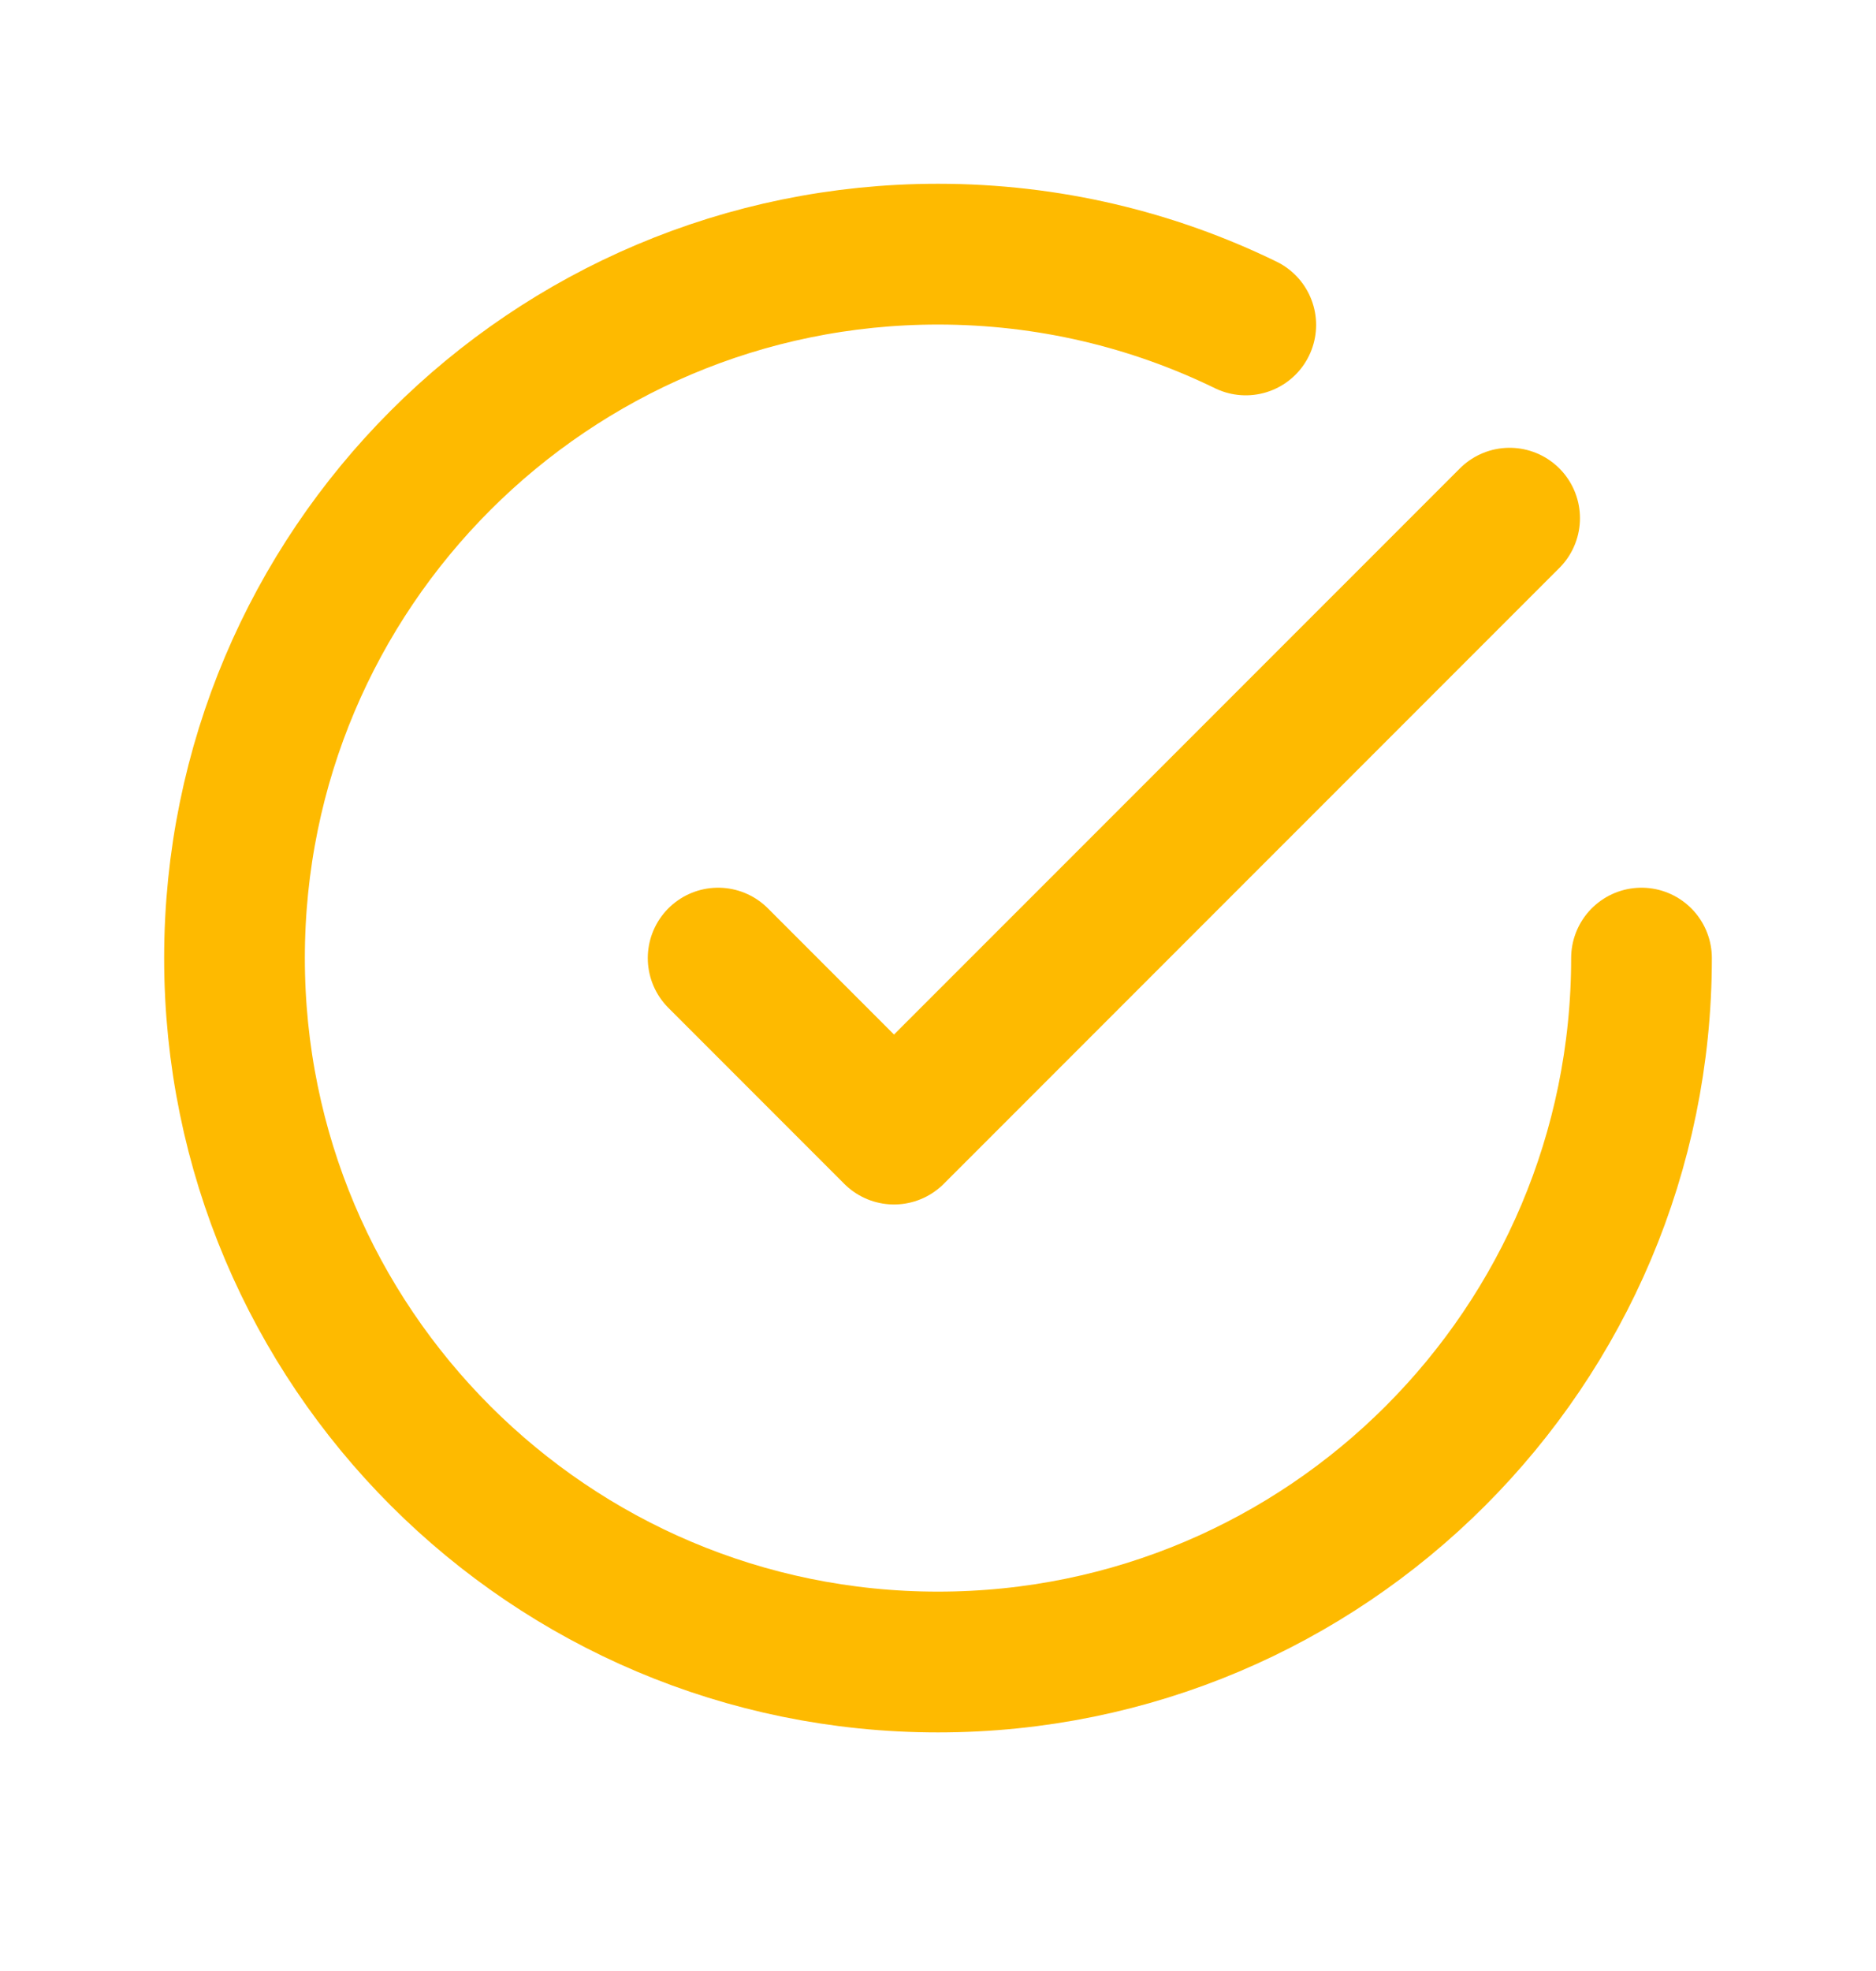 <?xml version="1.0" encoding="UTF-8"?> <svg xmlns="http://www.w3.org/2000/svg" width="20" height="21" viewBox="0 0 20 21" fill="none"><path d="M17.5 10.208C17.5 14.35 14.142 17.708 10 17.708C5.858 17.708 2.5 14.35 2.5 10.208C2.5 6.066 5.858 2.708 10 2.708C11.177 2.708 12.29 2.979 13.281 3.462M16.094 5.521L9.531 12.083L7.656 10.208" stroke="#FEBA00" stroke-width="1.5" stroke-linecap="round" stroke-linejoin="round"></path></svg> 
